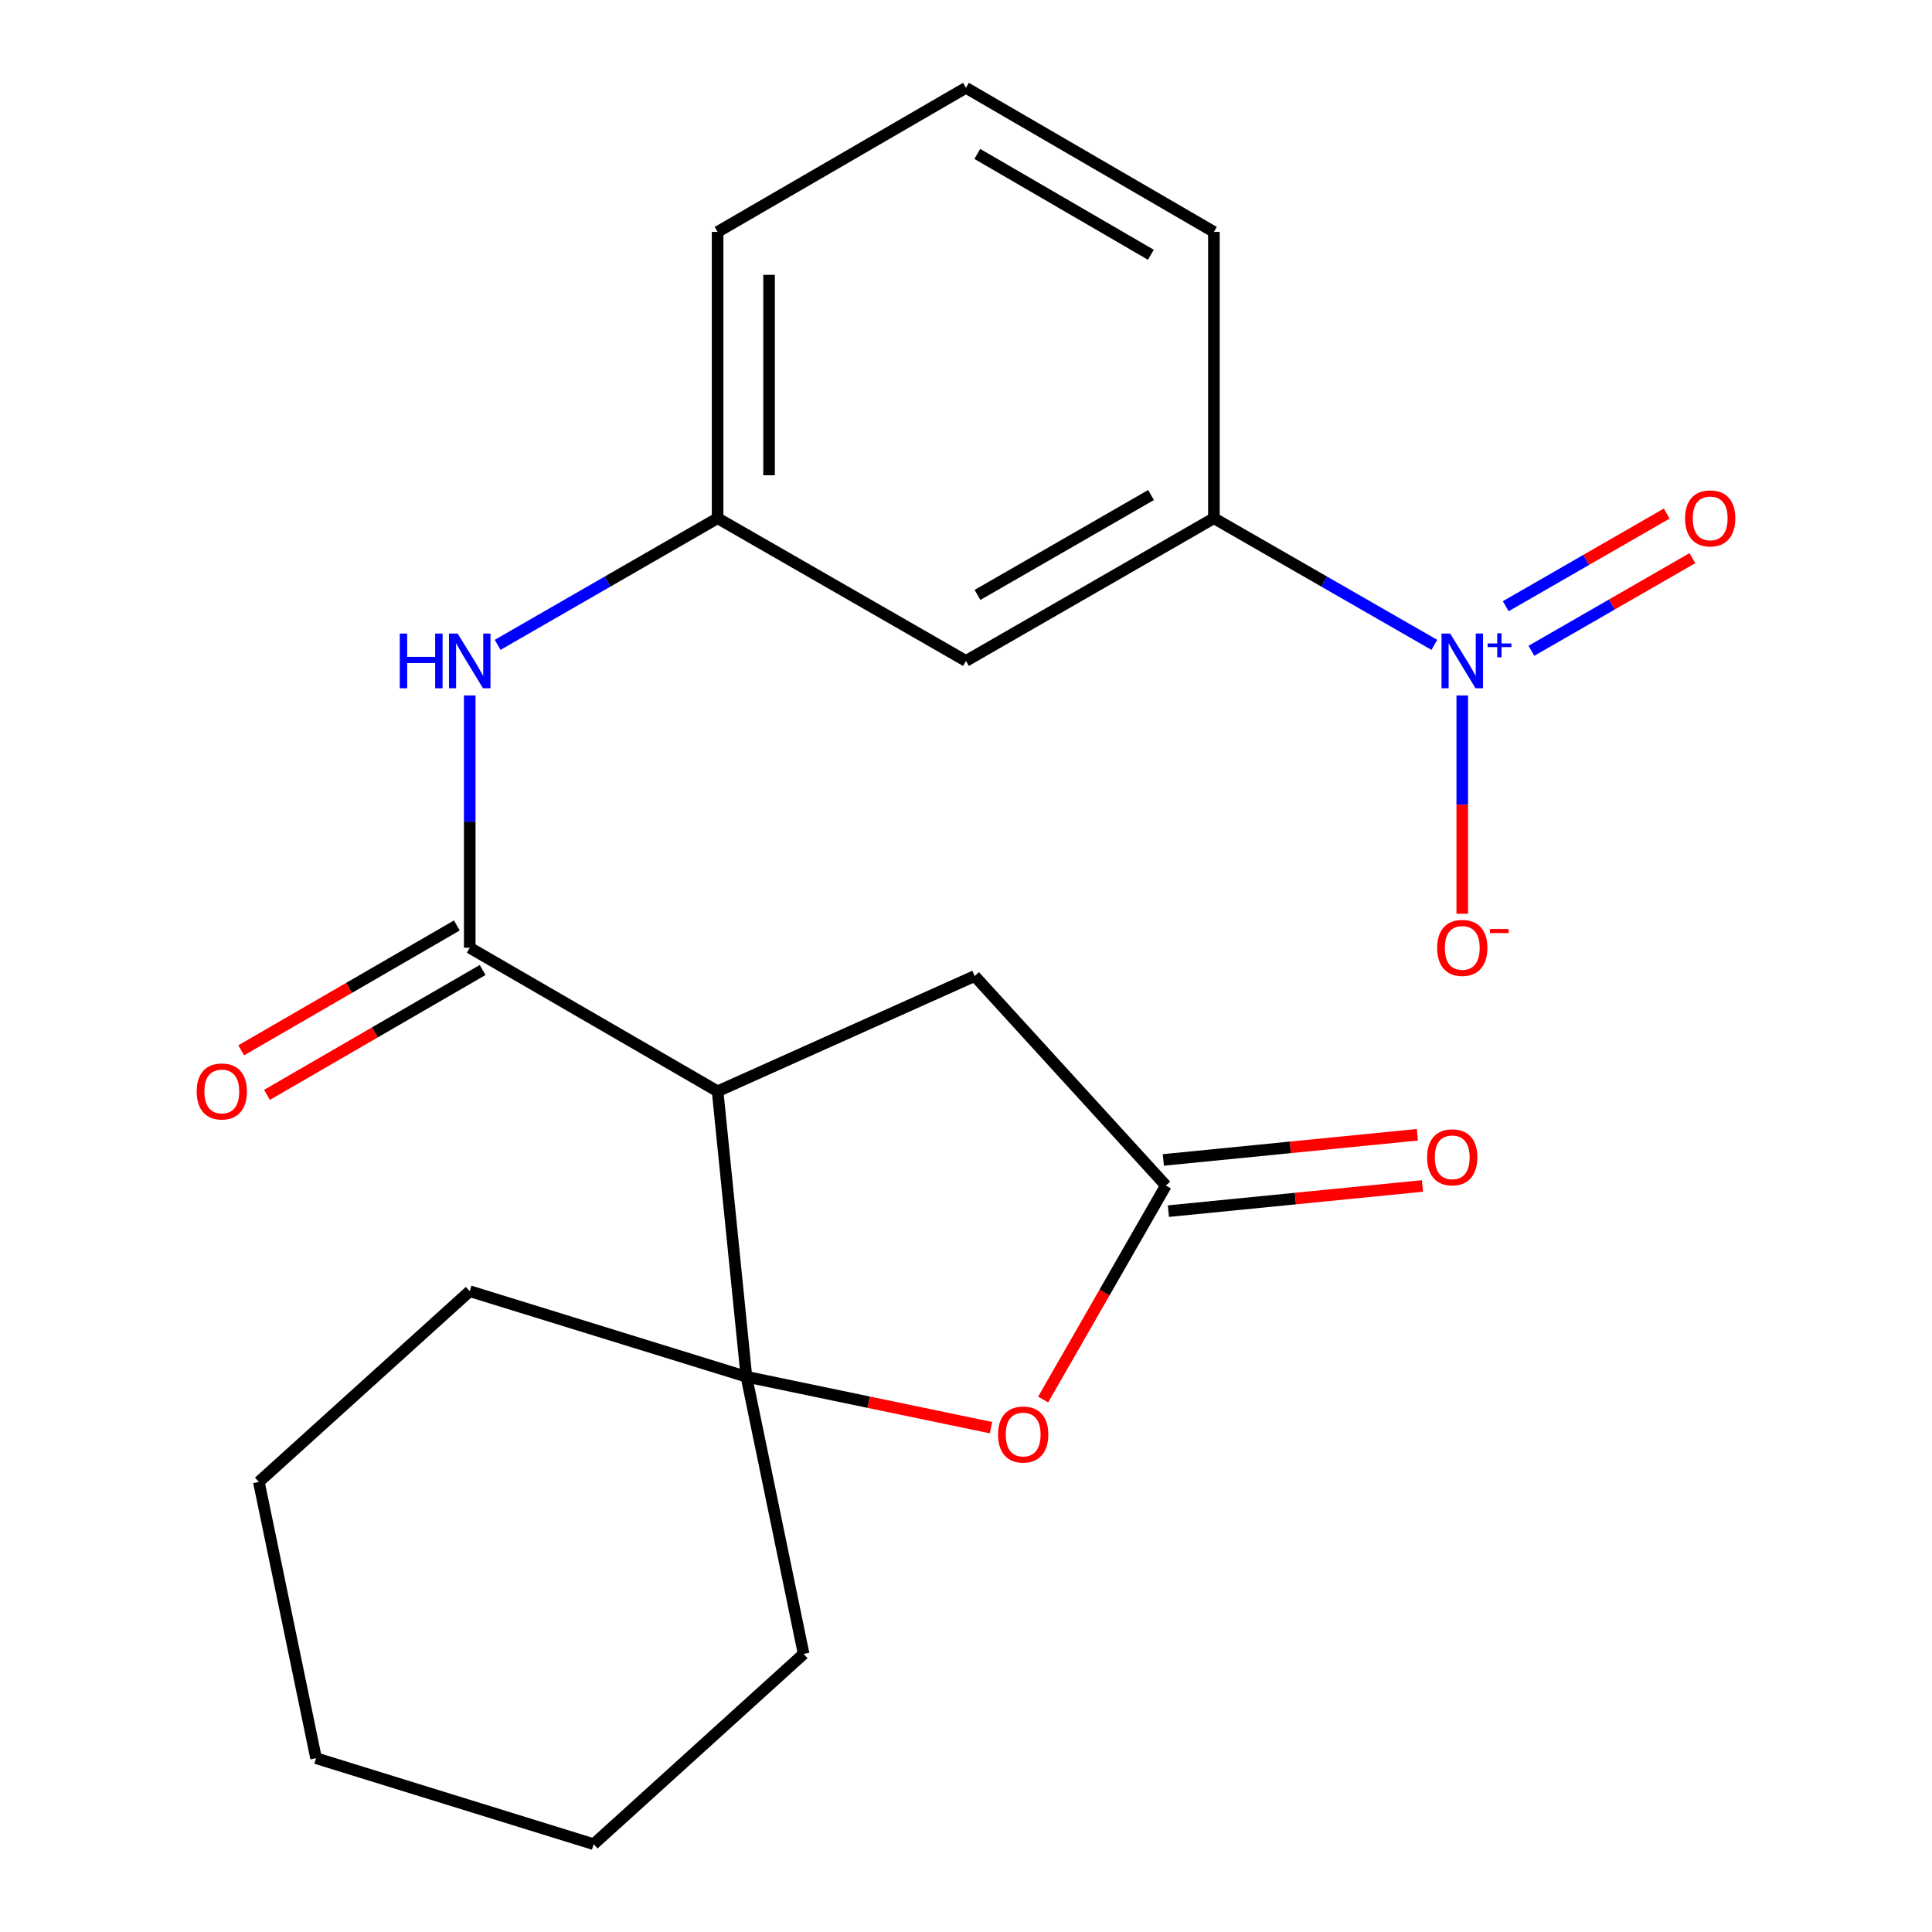 <?xml version='1.0' encoding='iso-8859-1'?>
<svg version='1.1' baseProfile='full'
              xmlns='http://www.w3.org/2000/svg'
                      xmlns:rdkit='http://www.rdkit.org/xml'
                      xmlns:xlink='http://www.w3.org/1999/xlink'
                  xml:space='preserve'
width='1000px' height='1000px' viewBox='0 0 1000 1000'>
<!-- END OF HEADER -->
<rect style='opacity:1.0;fill:#FFFFFF;stroke:none' width='1000' height='1000' x='0' y='0'> </rect>
<path class='bond-1' d='M 371.434,564.853 L 243.134,490.545' style='fill:none;fill-rule:evenodd;stroke:#000000;stroke-width:6px;stroke-linecap:butt;stroke-linejoin:miter;stroke-opacity:1' />
<path class='bond-2' d='M 371.434,564.853 L 386.349,712.595' style='fill:none;fill-rule:evenodd;stroke:#000000;stroke-width:6px;stroke-linecap:butt;stroke-linejoin:miter;stroke-opacity:1' />
<path class='bond-7' d='M 371.434,564.853 L 504.498,505.194' style='fill:none;fill-rule:evenodd;stroke:#000000;stroke-width:6px;stroke-linecap:butt;stroke-linejoin:miter;stroke-opacity:1' />
<path class='bond-0' d='M 742.419,333.792 L 685.367,301.011' style='fill:none;fill-rule:evenodd;stroke:#0000FF;stroke-width:6px;stroke-linecap:butt;stroke-linejoin:miter;stroke-opacity:1' />
<path class='bond-0' d='M 685.367,301.011 L 628.314,268.229' style='fill:none;fill-rule:evenodd;stroke:#000000;stroke-width:6px;stroke-linecap:butt;stroke-linejoin:miter;stroke-opacity:1' />
<path class='bond-9' d='M 756.866,359.964 L 756.866,416.462' style='fill:none;fill-rule:evenodd;stroke:#0000FF;stroke-width:6px;stroke-linecap:butt;stroke-linejoin:miter;stroke-opacity:1' />
<path class='bond-9' d='M 756.866,416.462 L 756.866,472.961' style='fill:none;fill-rule:evenodd;stroke:#FF0000;stroke-width:6px;stroke-linecap:butt;stroke-linejoin:miter;stroke-opacity:1' />
<path class='bond-10' d='M 792.655,336.858 L 834.316,312.879' style='fill:none;fill-rule:evenodd;stroke:#0000FF;stroke-width:6px;stroke-linecap:butt;stroke-linejoin:miter;stroke-opacity:1' />
<path class='bond-10' d='M 834.316,312.879 L 875.977,288.9' style='fill:none;fill-rule:evenodd;stroke:#FF0000;stroke-width:6px;stroke-linecap:butt;stroke-linejoin:miter;stroke-opacity:1' />
<path class='bond-10' d='M 779.369,313.775 L 821.03,289.796' style='fill:none;fill-rule:evenodd;stroke:#0000FF;stroke-width:6px;stroke-linecap:butt;stroke-linejoin:miter;stroke-opacity:1' />
<path class='bond-10' d='M 821.03,289.796 L 862.691,265.817' style='fill:none;fill-rule:evenodd;stroke:#FF0000;stroke-width:6px;stroke-linecap:butt;stroke-linejoin:miter;stroke-opacity:1' />
<path class='bond-5' d='M 243.134,490.545 L 243.134,425.255' style='fill:none;fill-rule:evenodd;stroke:#000000;stroke-width:6px;stroke-linecap:butt;stroke-linejoin:miter;stroke-opacity:1' />
<path class='bond-5' d='M 243.134,425.255 L 243.134,359.964' style='fill:none;fill-rule:evenodd;stroke:#0000FF;stroke-width:6px;stroke-linecap:butt;stroke-linejoin:miter;stroke-opacity:1' />
<path class='bond-12' d='M 236.462,479.021 L 180.651,511.338' style='fill:none;fill-rule:evenodd;stroke:#000000;stroke-width:6px;stroke-linecap:butt;stroke-linejoin:miter;stroke-opacity:1' />
<path class='bond-12' d='M 180.651,511.338 L 124.84,543.654' style='fill:none;fill-rule:evenodd;stroke:#FF0000;stroke-width:6px;stroke-linecap:butt;stroke-linejoin:miter;stroke-opacity:1' />
<path class='bond-12' d='M 249.807,502.069 L 193.996,534.386' style='fill:none;fill-rule:evenodd;stroke:#000000;stroke-width:6px;stroke-linecap:butt;stroke-linejoin:miter;stroke-opacity:1' />
<path class='bond-12' d='M 193.996,534.386 L 138.186,566.703' style='fill:none;fill-rule:evenodd;stroke:#FF0000;stroke-width:6px;stroke-linecap:butt;stroke-linejoin:miter;stroke-opacity:1' />
<path class='bond-3' d='M 386.349,712.595 L 449.642,725.775' style='fill:none;fill-rule:evenodd;stroke:#000000;stroke-width:6px;stroke-linecap:butt;stroke-linejoin:miter;stroke-opacity:1' />
<path class='bond-3' d='M 449.642,725.775 L 512.935,738.955' style='fill:none;fill-rule:evenodd;stroke:#FF0000;stroke-width:6px;stroke-linecap:butt;stroke-linejoin:miter;stroke-opacity:1' />
<path class='bond-14' d='M 386.349,712.595 L 415.956,856.061' style='fill:none;fill-rule:evenodd;stroke:#000000;stroke-width:6px;stroke-linecap:butt;stroke-linejoin:miter;stroke-opacity:1' />
<path class='bond-15' d='M 386.349,712.595 L 243.134,668.324' style='fill:none;fill-rule:evenodd;stroke:#000000;stroke-width:6px;stroke-linecap:butt;stroke-linejoin:miter;stroke-opacity:1' />
<path class='bond-22' d='M 539.934,724.393 L 571.695,669.014' style='fill:none;fill-rule:evenodd;stroke:#FF0000;stroke-width:6px;stroke-linecap:butt;stroke-linejoin:miter;stroke-opacity:1' />
<path class='bond-22' d='M 571.695,669.014 L 603.456,613.636' style='fill:none;fill-rule:evenodd;stroke:#000000;stroke-width:6px;stroke-linecap:butt;stroke-linejoin:miter;stroke-opacity:1' />
<path class='bond-4' d='M 603.456,613.636 L 504.498,505.194' style='fill:none;fill-rule:evenodd;stroke:#000000;stroke-width:6px;stroke-linecap:butt;stroke-linejoin:miter;stroke-opacity:1' />
<path class='bond-13' d='M 604.77,626.888 L 670.516,620.371' style='fill:none;fill-rule:evenodd;stroke:#000000;stroke-width:6px;stroke-linecap:butt;stroke-linejoin:miter;stroke-opacity:1' />
<path class='bond-13' d='M 670.516,620.371 L 736.262,613.853' style='fill:none;fill-rule:evenodd;stroke:#FF0000;stroke-width:6px;stroke-linecap:butt;stroke-linejoin:miter;stroke-opacity:1' />
<path class='bond-13' d='M 602.143,600.385 L 667.889,593.867' style='fill:none;fill-rule:evenodd;stroke:#000000;stroke-width:6px;stroke-linecap:butt;stroke-linejoin:miter;stroke-opacity:1' />
<path class='bond-13' d='M 667.889,593.867 L 733.635,587.35' style='fill:none;fill-rule:evenodd;stroke:#FF0000;stroke-width:6px;stroke-linecap:butt;stroke-linejoin:miter;stroke-opacity:1' />
<path class='bond-11' d='M 257.576,333.779 L 314.505,301.004' style='fill:none;fill-rule:evenodd;stroke:#0000FF;stroke-width:6px;stroke-linecap:butt;stroke-linejoin:miter;stroke-opacity:1' />
<path class='bond-11' d='M 314.505,301.004 L 371.434,268.229' style='fill:none;fill-rule:evenodd;stroke:#000000;stroke-width:6px;stroke-linecap:butt;stroke-linejoin:miter;stroke-opacity:1' />
<path class='bond-6' d='M 628.314,268.229 L 499.985,342.093' style='fill:none;fill-rule:evenodd;stroke:#000000;stroke-width:6px;stroke-linecap:butt;stroke-linejoin:miter;stroke-opacity:1' />
<path class='bond-6' d='M 595.779,256.226 L 505.948,307.93' style='fill:none;fill-rule:evenodd;stroke:#000000;stroke-width:6px;stroke-linecap:butt;stroke-linejoin:miter;stroke-opacity:1' />
<path class='bond-24' d='M 628.314,268.229 L 628.314,120.028' style='fill:none;fill-rule:evenodd;stroke:#000000;stroke-width:6px;stroke-linecap:butt;stroke-linejoin:miter;stroke-opacity:1' />
<path class='bond-8' d='M 499.985,342.093 L 371.434,268.229' style='fill:none;fill-rule:evenodd;stroke:#000000;stroke-width:6px;stroke-linecap:butt;stroke-linejoin:miter;stroke-opacity:1' />
<path class='bond-18' d='M 371.434,268.229 L 371.434,120.028' style='fill:none;fill-rule:evenodd;stroke:#000000;stroke-width:6px;stroke-linecap:butt;stroke-linejoin:miter;stroke-opacity:1' />
<path class='bond-18' d='M 398.068,245.999 L 398.068,142.259' style='fill:none;fill-rule:evenodd;stroke:#000000;stroke-width:6px;stroke-linecap:butt;stroke-linejoin:miter;stroke-opacity:1' />
<path class='bond-20' d='M 415.956,856.061 L 307.277,954.545' style='fill:none;fill-rule:evenodd;stroke:#000000;stroke-width:6px;stroke-linecap:butt;stroke-linejoin:miter;stroke-opacity:1' />
<path class='bond-19' d='M 243.134,668.324 L 133.981,767.045' style='fill:none;fill-rule:evenodd;stroke:#000000;stroke-width:6px;stroke-linecap:butt;stroke-linejoin:miter;stroke-opacity:1' />
<path class='bond-16' d='M 628.314,120.028 L 499.985,45.455' style='fill:none;fill-rule:evenodd;stroke:#000000;stroke-width:6px;stroke-linecap:butt;stroke-linejoin:miter;stroke-opacity:1' />
<path class='bond-16' d='M 595.683,131.87 L 505.853,79.668' style='fill:none;fill-rule:evenodd;stroke:#000000;stroke-width:6px;stroke-linecap:butt;stroke-linejoin:miter;stroke-opacity:1' />
<path class='bond-17' d='M 499.985,45.455 L 371.434,120.028' style='fill:none;fill-rule:evenodd;stroke:#000000;stroke-width:6px;stroke-linecap:butt;stroke-linejoin:miter;stroke-opacity:1' />
<path class='bond-21' d='M 133.981,767.045 L 163.589,910.038' style='fill:none;fill-rule:evenodd;stroke:#000000;stroke-width:6px;stroke-linecap:butt;stroke-linejoin:miter;stroke-opacity:1' />
<path class='bond-23' d='M 307.277,954.545 L 163.589,910.038' style='fill:none;fill-rule:evenodd;stroke:#000000;stroke-width:6px;stroke-linecap:butt;stroke-linejoin:miter;stroke-opacity:1' />
<path  class='atom-1' d='M 750.606 327.933
L 759.886 342.933
Q 760.806 344.413, 762.286 347.093
Q 763.766 349.773, 763.846 349.933
L 763.846 327.933
L 767.606 327.933
L 767.606 356.253
L 763.726 356.253
L 753.766 339.853
Q 752.606 337.933, 751.366 335.733
Q 750.166 333.533, 749.806 332.853
L 749.806 356.253
L 746.126 356.253
L 746.126 327.933
L 750.606 327.933
' fill='#0000FF'/>
<path  class='atom-1' d='M 769.982 333.038
L 774.971 333.038
L 774.971 327.784
L 777.189 327.784
L 777.189 333.038
L 782.31 333.038
L 782.31 334.938
L 777.189 334.938
L 777.189 340.218
L 774.971 340.218
L 774.971 334.938
L 769.982 334.938
L 769.982 333.038
' fill='#0000FF'/>
<path  class='atom-4' d='M 516.593 742.504
Q 516.593 735.704, 519.953 731.904
Q 523.313 728.104, 529.593 728.104
Q 535.873 728.104, 539.233 731.904
Q 542.593 735.704, 542.593 742.504
Q 542.593 749.384, 539.193 753.304
Q 535.793 757.184, 529.593 757.184
Q 523.353 757.184, 519.953 753.304
Q 516.593 749.424, 516.593 742.504
M 529.593 753.984
Q 533.913 753.984, 536.233 751.104
Q 538.593 748.184, 538.593 742.504
Q 538.593 736.944, 536.233 734.144
Q 533.913 731.304, 529.593 731.304
Q 525.273 731.304, 522.913 734.104
Q 520.593 736.904, 520.593 742.504
Q 520.593 748.224, 522.913 751.104
Q 525.273 753.984, 529.593 753.984
' fill='#FF0000'/>
<path  class='atom-6' d='M 206.914 327.933
L 210.754 327.933
L 210.754 339.973
L 225.234 339.973
L 225.234 327.933
L 229.074 327.933
L 229.074 356.253
L 225.234 356.253
L 225.234 343.173
L 210.754 343.173
L 210.754 356.253
L 206.914 356.253
L 206.914 327.933
' fill='#0000FF'/>
<path  class='atom-6' d='M 236.874 327.933
L 246.154 342.933
Q 247.074 344.413, 248.554 347.093
Q 250.034 349.773, 250.114 349.933
L 250.114 327.933
L 253.874 327.933
L 253.874 356.253
L 249.994 356.253
L 240.034 339.853
Q 238.874 337.933, 237.634 335.733
Q 236.434 333.533, 236.074 332.853
L 236.074 356.253
L 232.394 356.253
L 232.394 327.933
L 236.874 327.933
' fill='#0000FF'/>
<path  class='atom-10' d='M 743.866 490.625
Q 743.866 483.825, 747.226 480.025
Q 750.586 476.225, 756.866 476.225
Q 763.146 476.225, 766.506 480.025
Q 769.866 483.825, 769.866 490.625
Q 769.866 497.505, 766.466 501.425
Q 763.066 505.305, 756.866 505.305
Q 750.626 505.305, 747.226 501.425
Q 743.866 497.545, 743.866 490.625
M 756.866 502.105
Q 761.186 502.105, 763.506 499.225
Q 765.866 496.305, 765.866 490.625
Q 765.866 485.065, 763.506 482.265
Q 761.186 479.425, 756.866 479.425
Q 752.546 479.425, 750.186 482.225
Q 747.866 485.025, 747.866 490.625
Q 747.866 496.345, 750.186 499.225
Q 752.546 502.105, 756.866 502.105
' fill='#FF0000'/>
<path  class='atom-10' d='M 771.186 480.847
L 780.874 480.847
L 780.874 482.959
L 771.186 482.959
L 771.186 480.847
' fill='#FF0000'/>
<path  class='atom-11' d='M 872.195 268.309
Q 872.195 261.509, 875.555 257.709
Q 878.915 253.909, 885.195 253.909
Q 891.475 253.909, 894.835 257.709
Q 898.195 261.509, 898.195 268.309
Q 898.195 275.189, 894.795 279.109
Q 891.395 282.989, 885.195 282.989
Q 878.955 282.989, 875.555 279.109
Q 872.195 275.229, 872.195 268.309
M 885.195 279.789
Q 889.515 279.789, 891.835 276.909
Q 894.195 273.989, 894.195 268.309
Q 894.195 262.749, 891.835 259.949
Q 889.515 257.109, 885.195 257.109
Q 880.875 257.109, 878.515 259.909
Q 876.195 262.709, 876.195 268.309
Q 876.195 274.029, 878.515 276.909
Q 880.875 279.789, 885.195 279.789
' fill='#FF0000'/>
<path  class='atom-13' d='M 101.805 564.933
Q 101.805 558.133, 105.165 554.333
Q 108.525 550.533, 114.805 550.533
Q 121.085 550.533, 124.445 554.333
Q 127.805 558.133, 127.805 564.933
Q 127.805 571.813, 124.405 575.733
Q 121.005 579.613, 114.805 579.613
Q 108.565 579.613, 105.165 575.733
Q 101.805 571.853, 101.805 564.933
M 114.805 576.413
Q 119.125 576.413, 121.445 573.533
Q 123.805 570.613, 123.805 564.933
Q 123.805 559.373, 121.445 556.573
Q 119.125 553.733, 114.805 553.733
Q 110.485 553.733, 108.125 556.533
Q 105.805 559.333, 105.805 564.933
Q 105.805 570.653, 108.125 573.533
Q 110.485 576.413, 114.805 576.413
' fill='#FF0000'/>
<path  class='atom-14' d='M 738.672 599.024
Q 738.672 592.224, 742.032 588.424
Q 745.392 584.624, 751.672 584.624
Q 757.952 584.624, 761.312 588.424
Q 764.672 592.224, 764.672 599.024
Q 764.672 605.904, 761.272 609.824
Q 757.872 613.704, 751.672 613.704
Q 745.432 613.704, 742.032 609.824
Q 738.672 605.944, 738.672 599.024
M 751.672 610.504
Q 755.992 610.504, 758.312 607.624
Q 760.672 604.704, 760.672 599.024
Q 760.672 593.464, 758.312 590.664
Q 755.992 587.824, 751.672 587.824
Q 747.352 587.824, 744.992 590.624
Q 742.672 593.424, 742.672 599.024
Q 742.672 604.744, 744.992 607.624
Q 747.352 610.504, 751.672 610.504
' fill='#FF0000'/>
</svg>
